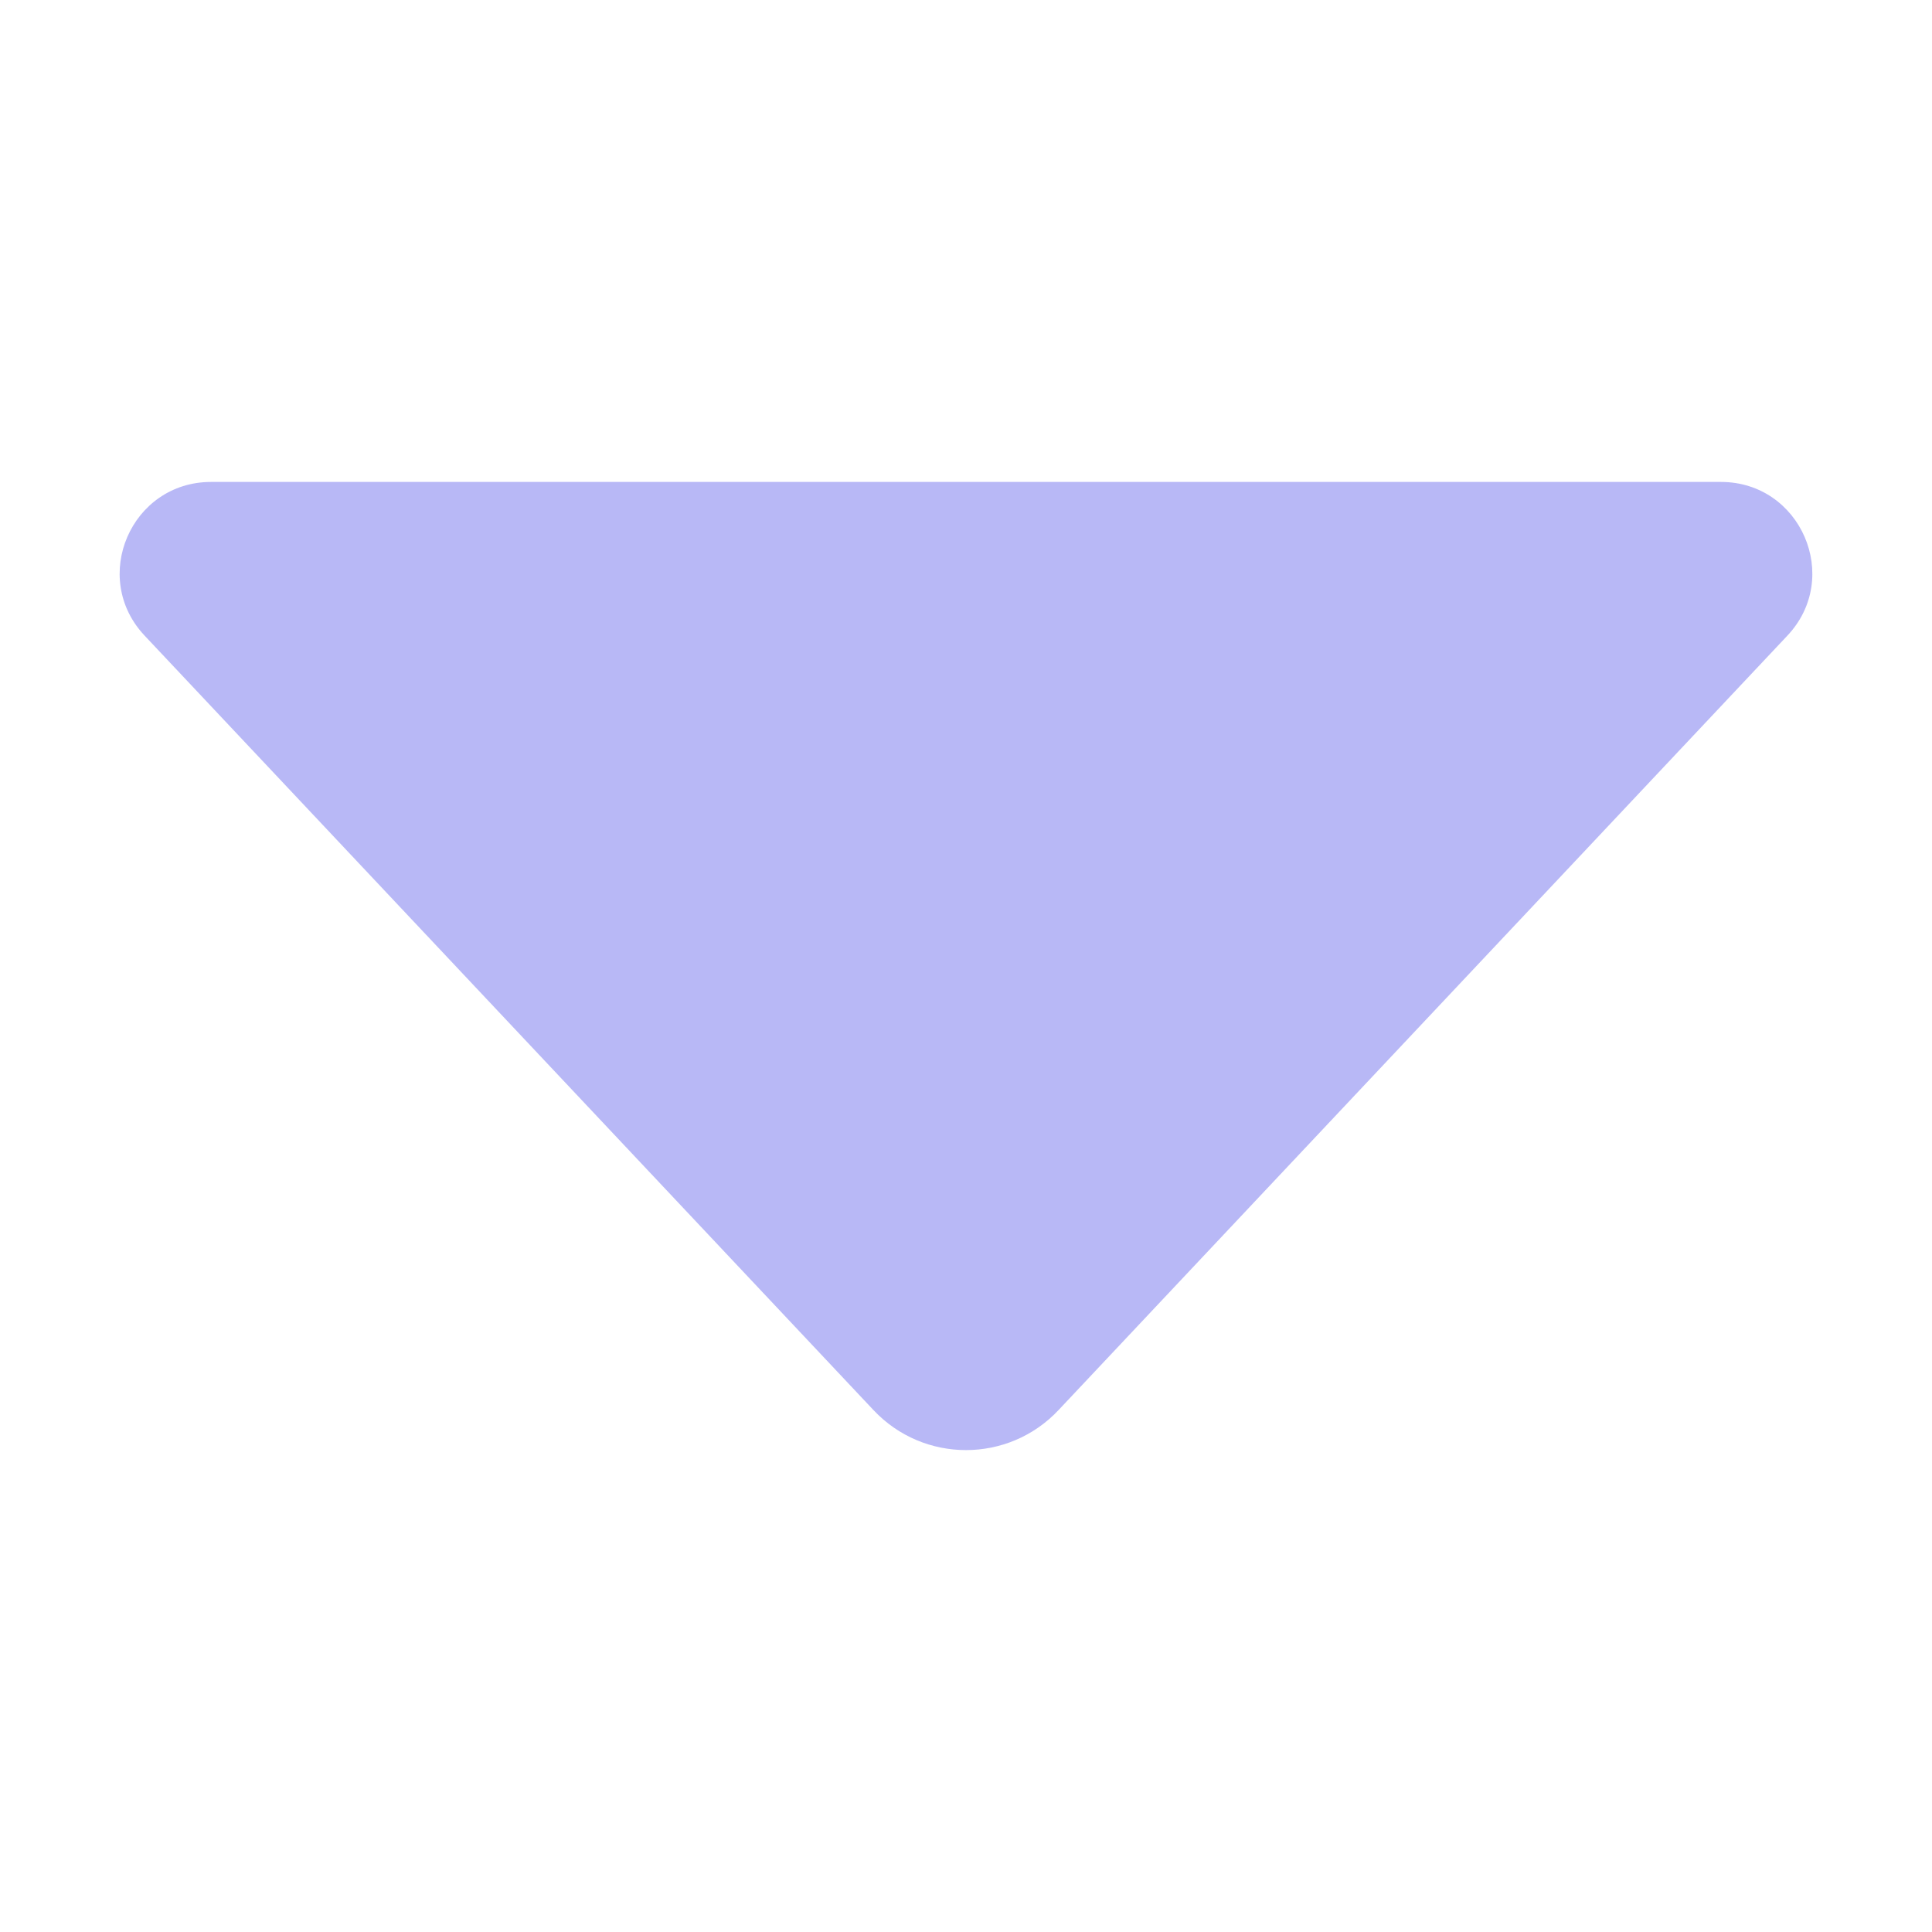 <svg width="20" height="20" viewBox="0 0 20 20" fill="none" xmlns="http://www.w3.org/2000/svg">
<path d="M18.503 6.58L10.957 14.598C10.438 15.149 9.562 15.149 9.043 14.598L1.497 6.58C0.93 5.978 1.357 4.989 2.185 4.989H17.815C18.642 4.989 19.07 5.978 18.503 6.58Z" fill="#B8B8F6"/>
</svg>
